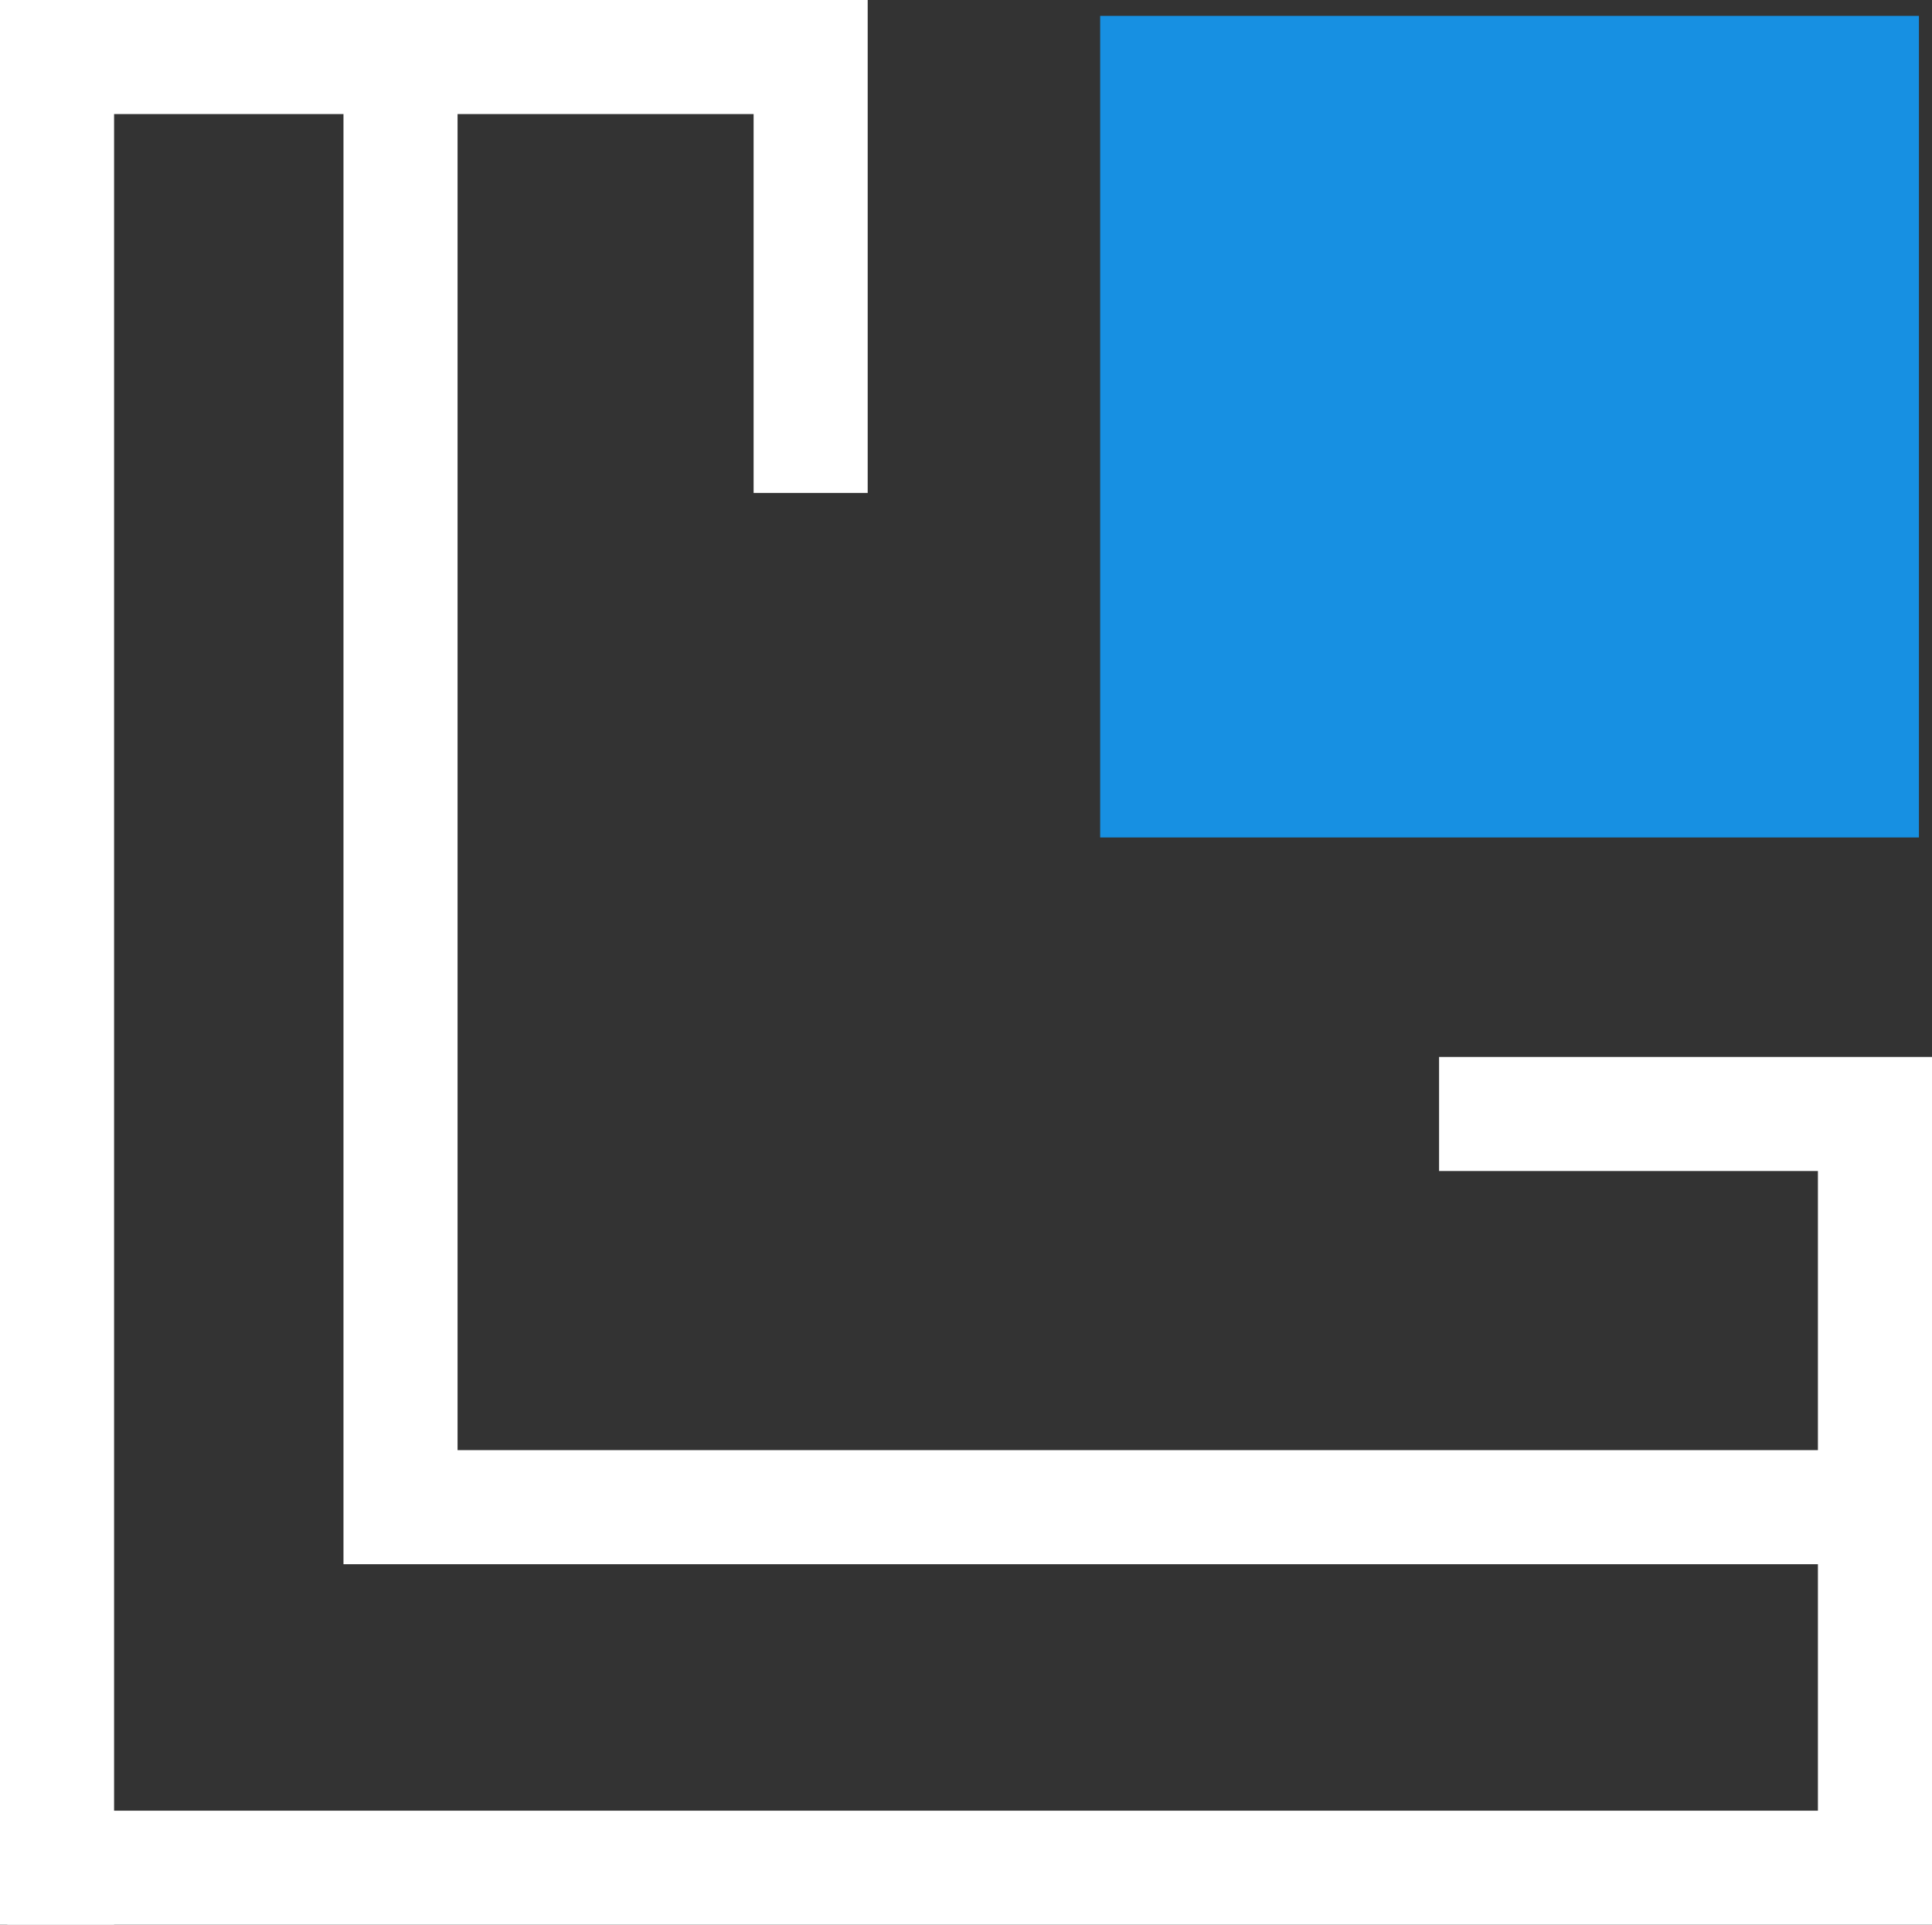 <svg id="Group_40949" data-name="Group 40949" xmlns="http://www.w3.org/2000/svg" xmlns:xlink="http://www.w3.org/1999/xlink" width="57.306" height="57.089" viewBox="0 0 57.306 57.089">
  <rect x="0" y="0" width="57.306" height="57.089" fill="#333333" stroke="none"/>
  <defs>
    <clipPath id="clip-path">
      <rect id="Rectangle_10672" data-name="Rectangle 10672" width="57.306" height="57.089" fill="none"/>
    </clipPath>
  </defs>
  <rect id="Rectangle_10670" data-name="Rectangle 10670" width="22.181" height="22.266" transform="translate(33.685 1.523)" fill="#1790e2"/>
  <g id="Group_40031" data-name="Group 40031">
    <g id="Group_40030" data-name="Group 40030" clip-path="url(#clip-path)">
      <rect id="Rectangle_10671" data-name="Rectangle 10671" width="22.181" height="22.266" transform="translate(33.685 1.523)" fill="none" stroke="#1790e2" stroke-width="2.104"/>
      <path id="Path_62133" data-name="Path 62133" d="M24.045,14.621V1.692H1.692v55.4" transform="translate(0 0)" fill="none" stroke="#ffffff" stroke-width="3.384"/>
      <path id="Path_62134" data-name="Path 62134" d="M42.685,33.043H55.614V55.4H.217" transform="translate(0 0)" fill="none" stroke="#ffffff" stroke-width="3.384"/>
      <path id="Path_62135" data-name="Path 62135" d="M55.614,44.706H11.88V2.208" transform="translate(0 0)" fill="none" stroke="#ffffff" stroke-width="3.384"/>
    </g>
  </g>
</svg>
